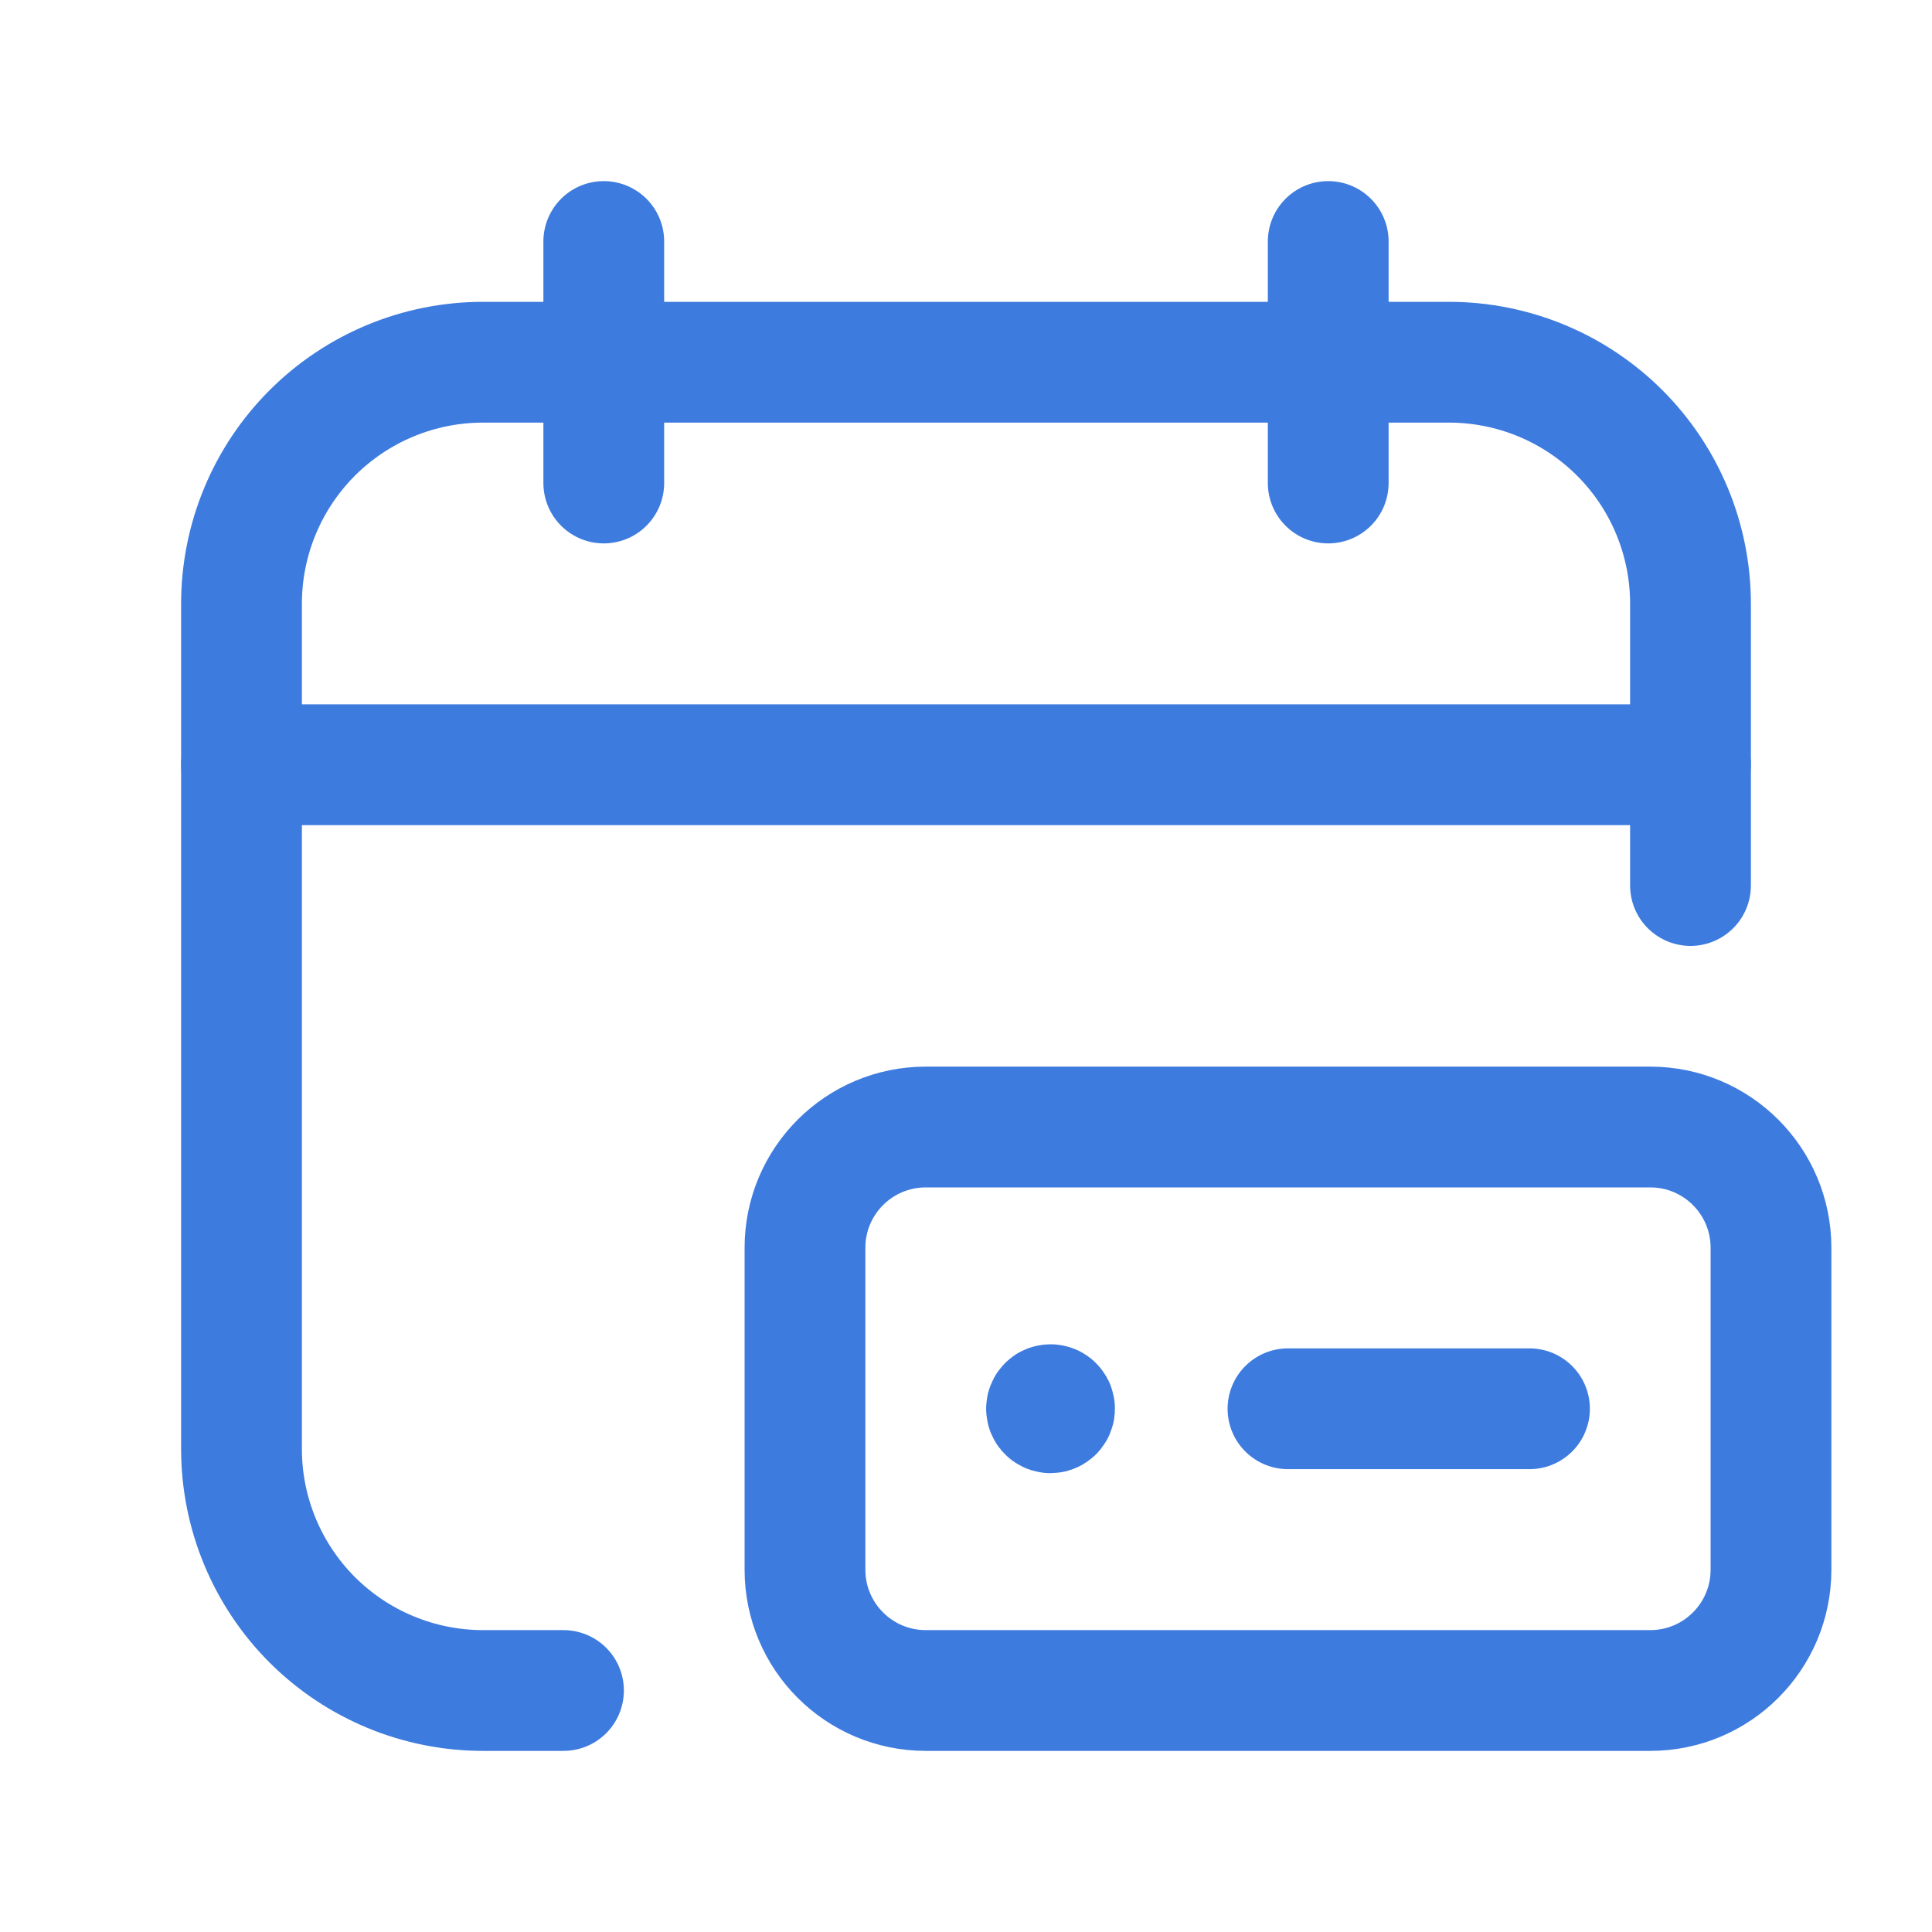 <svg width="35" height="35" viewBox="0 0 35 35" fill="none" xmlns="http://www.w3.org/2000/svg">
<path d="M10.938 4.375V8.75" stroke="#3D7BDE" stroke-width="2.188" stroke-linecap="round" stroke-linejoin="round"/>
<path d="M24.062 4.375V8.75" stroke="#3D7BDE" stroke-width="2.188" stroke-linecap="round" stroke-linejoin="round"/>
<path d="M4.375 13.854H30.625" stroke="#3D7BDE" stroke-width="2.188" stroke-linecap="round" stroke-linejoin="round"/>
<path d="M23.333 25.521H27.708" stroke="#3D7BDE" stroke-width="2.188" stroke-linecap="round" stroke-linejoin="round"/>
<path d="M29.896 20.417H16.771C15.563 20.417 14.583 21.396 14.583 22.604V28.438C14.583 29.646 15.563 30.625 16.771 30.625H29.896C31.104 30.625 32.083 29.646 32.083 28.438V22.604C32.083 21.396 31.104 20.417 29.896 20.417Z" stroke="#3D7BDE" stroke-width="2.188" stroke-linecap="round" stroke-linejoin="round"/>
<path d="M19.083 25.469C19.093 25.479 19.101 25.492 19.103 25.506C19.106 25.52 19.105 25.535 19.099 25.548C19.094 25.562 19.084 25.573 19.072 25.581C19.06 25.589 19.046 25.594 19.032 25.594C19.017 25.594 19.003 25.589 18.991 25.581C18.979 25.573 18.969 25.562 18.964 25.548C18.958 25.535 18.957 25.52 18.96 25.506C18.962 25.492 18.97 25.479 18.98 25.469C18.986 25.462 18.994 25.456 19.003 25.453C19.012 25.449 19.022 25.447 19.032 25.447C19.041 25.447 19.051 25.449 19.06 25.453C19.069 25.456 19.077 25.462 19.083 25.469" stroke="#3D7BDE" stroke-width="2.188" stroke-linecap="round" stroke-linejoin="round"/>
<path d="M10.208 30.625H8.75C7.59 30.625 6.477 30.164 5.656 29.344C4.836 28.523 4.375 27.41 4.375 26.25V10.938C4.375 9.777 4.836 8.664 5.656 7.844C6.477 7.023 7.59 6.562 8.75 6.562H26.25C27.41 6.562 28.523 7.023 29.344 7.844C30.164 8.664 30.625 9.777 30.625 10.938V16.042" stroke="#3D7BDE" stroke-width="2.188" stroke-linecap="round" stroke-linejoin="round"/>
</svg>

